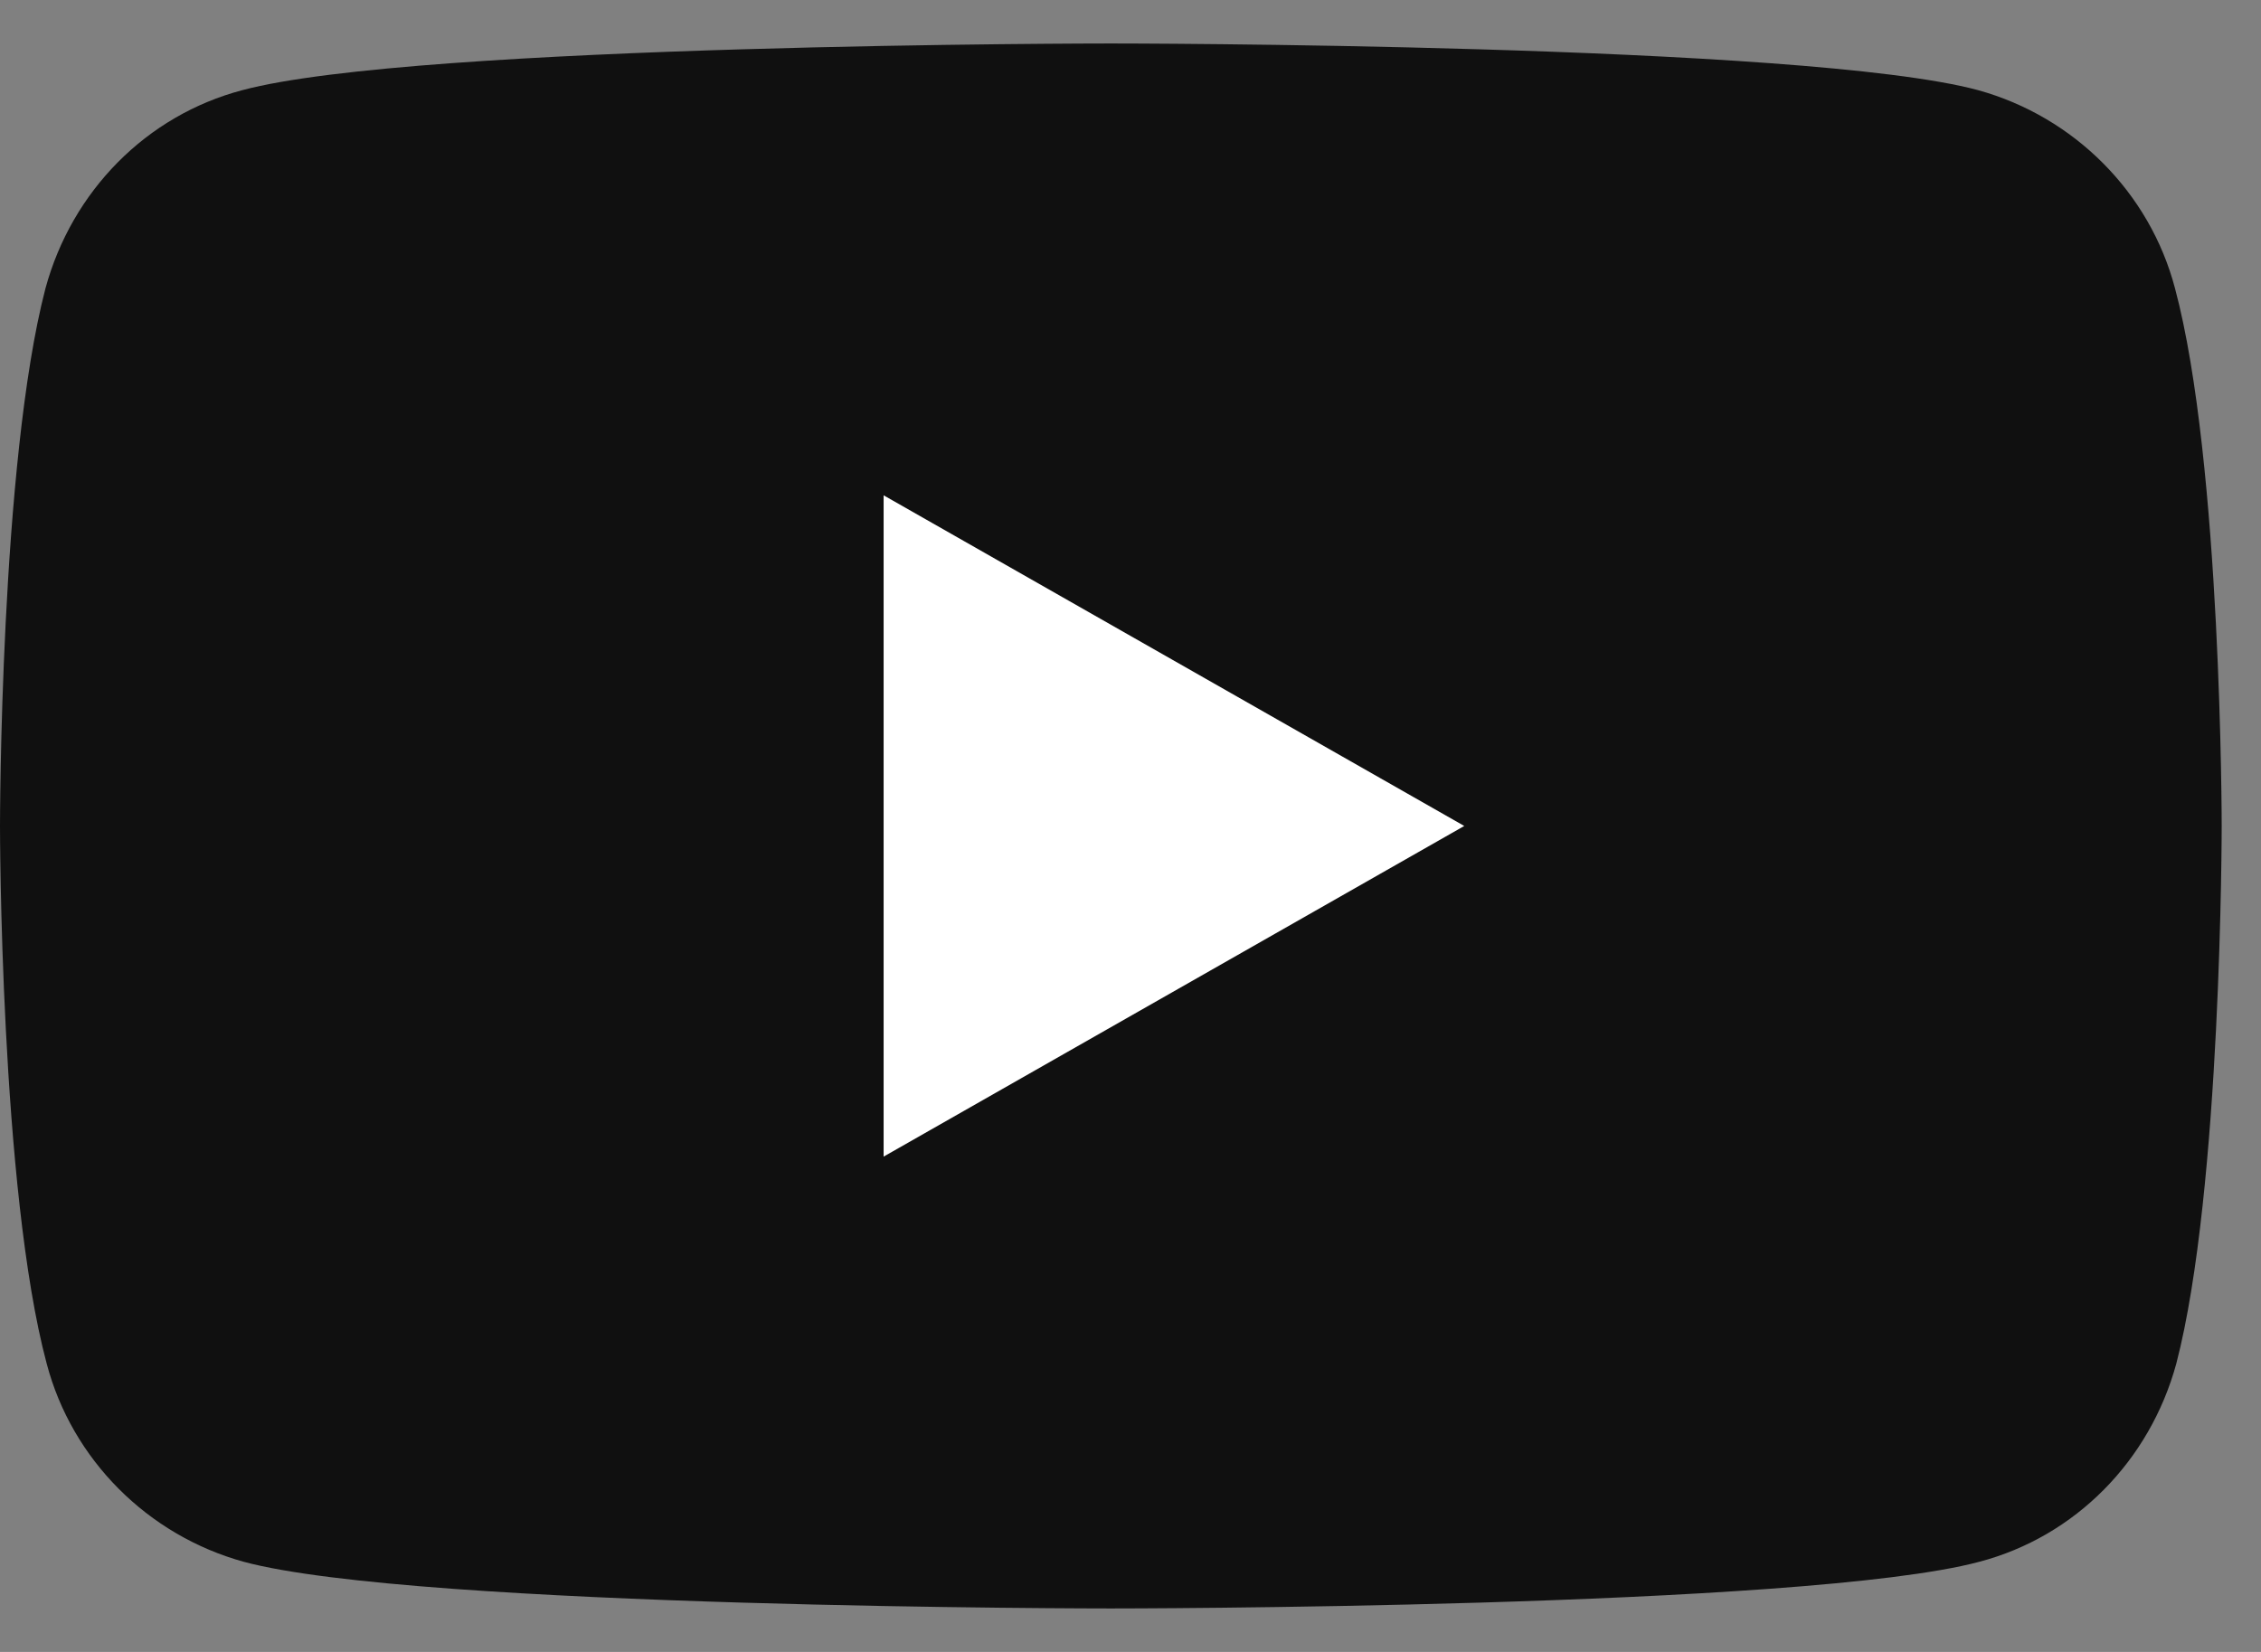 <svg width="26" height="19" viewBox="0 0 26 19" fill="none" xmlns="http://www.w3.org/2000/svg">
<rect x="0" y="0" width="26" height="19" fill="#808080" stroke="none"/>
<path d="M25.011 3.316C24.721 2.213 23.85 1.342 22.747 1.037C20.758 0.5 12.774 0.5 12.774 0.5C12.774 0.5 4.79 0.5 2.787 1.037C1.684 1.327 0.827 2.198 0.523 3.316C0 5.319 0 9.5 0 9.5C0 9.5 0 13.681 0.537 15.684C0.827 16.787 1.698 17.658 2.802 17.963C4.79 18.5 12.774 18.5 12.774 18.5C12.774 18.5 20.758 18.5 22.761 17.963C23.864 17.673 24.721 16.802 25.026 15.684C25.548 13.681 25.548 9.5 25.548 9.5C25.548 9.5 25.548 5.319 25.011 3.316Z" fill="#101010"/>
<path d="M10.161 13.303V5.697L16.838 9.5L10.161 13.303Z" fill="white"/>
</svg>
